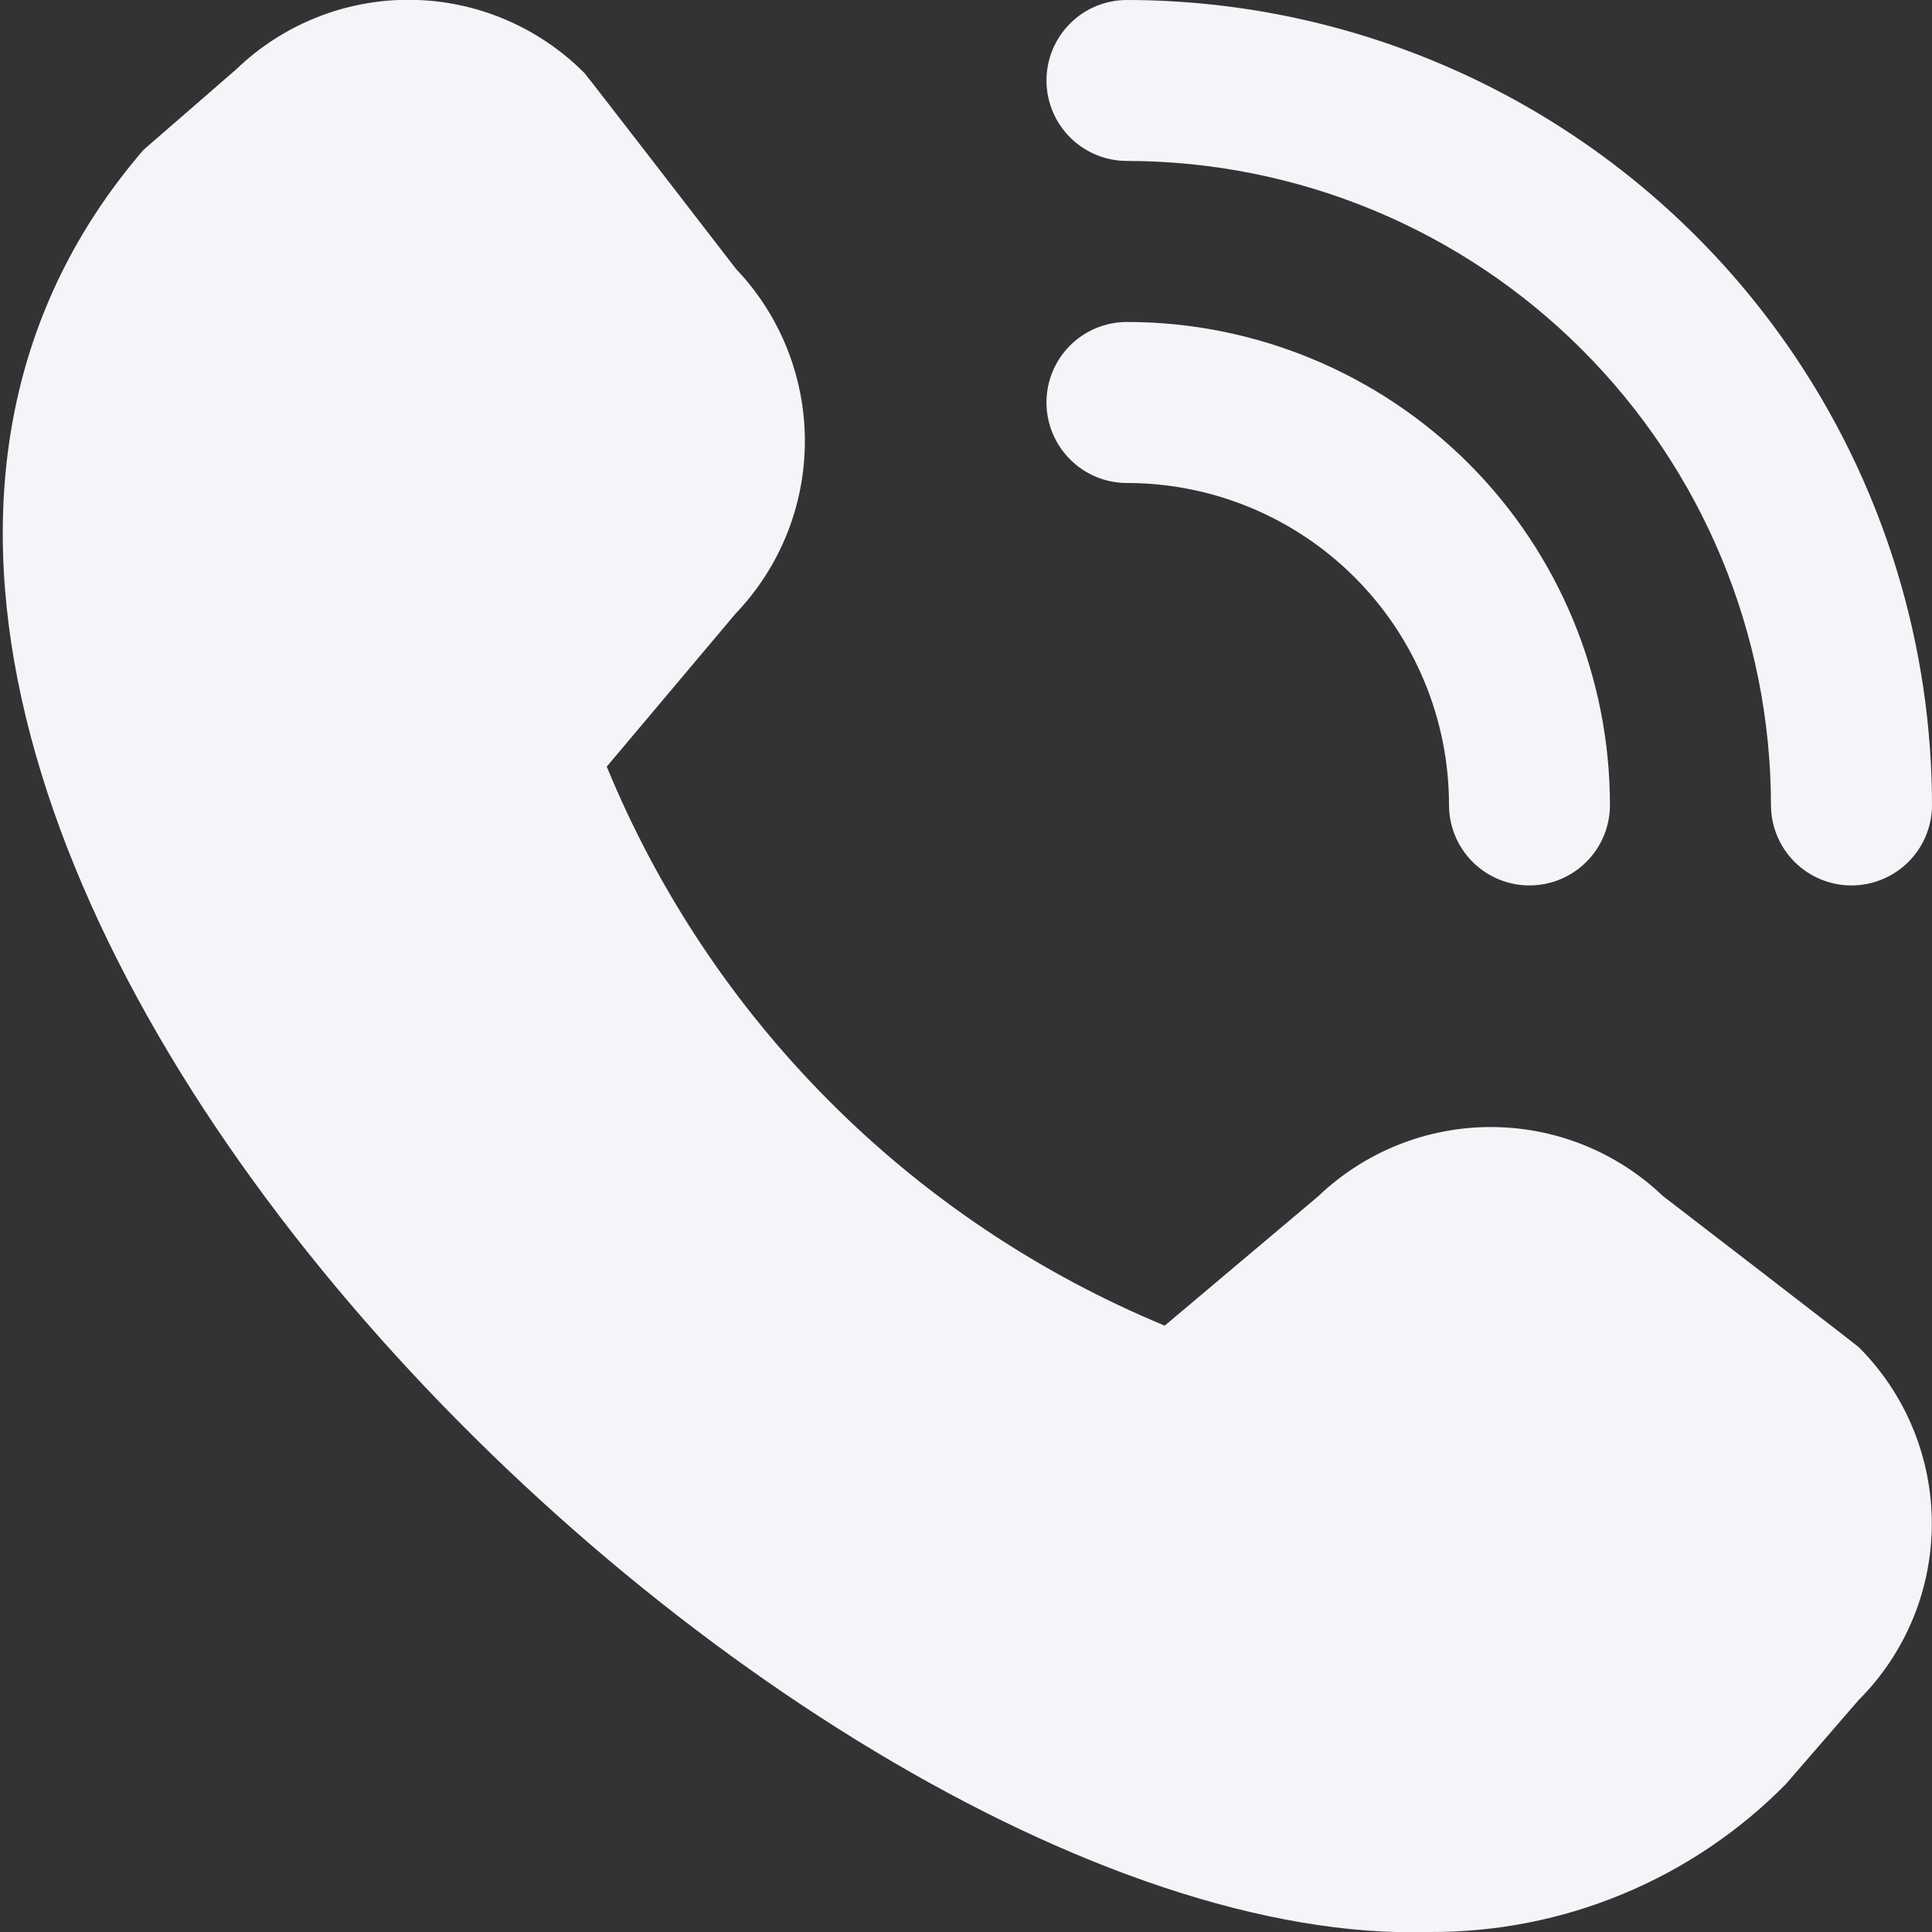 <svg width="20" height="20" viewBox="0 0 20 20" fill="none" xmlns="http://www.w3.org/2000/svg">
<rect x="0" y="0" width="20" height="20" fill="#333333" stroke="none"/>
<g id="5068731 1" clip-path="url(#clip0_743_1125)">
<path id="Vector" d="M19.166 9.166C18.945 9.166 18.733 9.078 18.577 8.922C18.421 8.766 18.333 8.554 18.333 8.333C18.331 6.565 17.628 4.871 16.378 3.621C15.129 2.371 13.434 1.668 11.666 1.666C11.445 1.666 11.233 1.578 11.077 1.422C10.921 1.266 10.833 1.054 10.833 0.833C10.833 0.612 10.921 0.4 11.077 0.244C11.233 0.087 11.445 -0 11.666 -0C13.876 0.002 15.994 0.881 17.556 2.443C19.119 4.005 19.997 6.123 20 8.333C20 8.554 19.912 8.766 19.756 8.922C19.599 9.078 19.387 9.166 19.166 9.166ZM16.666 8.333C16.666 7.007 16.14 5.735 15.202 4.797C14.264 3.86 12.992 3.333 11.666 3.333C11.445 3.333 11.233 3.421 11.077 3.577C10.921 3.733 10.833 3.945 10.833 4.166C10.833 4.387 10.921 4.599 11.077 4.755C11.233 4.912 11.445 5 11.666 5C12.55 5 13.398 5.351 14.023 5.976C14.649 6.601 15 7.449 15 8.333C15 8.554 15.088 8.766 15.244 8.922C15.4 9.078 15.612 9.166 15.833 9.166C16.054 9.166 16.266 9.078 16.422 8.922C16.579 8.766 16.666 8.554 16.666 8.333ZM18.486 18.47L19.244 17.595C19.727 17.111 19.998 16.455 19.998 15.772C19.998 15.088 19.727 14.432 19.244 13.948C19.218 13.922 17.213 12.38 17.213 12.38C16.732 11.921 16.093 11.666 15.428 11.667C14.764 11.668 14.126 11.925 13.646 12.384L12.057 13.723C10.761 13.186 9.583 12.399 8.592 11.406C7.6 10.413 6.815 9.234 6.281 7.936L7.614 6.353C8.074 5.873 8.331 5.234 8.332 4.57C8.333 3.905 8.078 3.266 7.62 2.785C7.62 2.785 6.076 0.782 6.05 0.756C5.574 0.278 4.93 0.005 4.255 -0.002C3.581 -0.009 2.93 0.25 2.445 0.718L1.486 1.551C-4.175 8.12 8.016 20.217 14.801 20C15.487 20.003 16.166 19.87 16.798 19.607C17.431 19.345 18.005 18.958 18.486 18.47Z" fill="#F4F5F8"/>
</g>
<defs>
<clipPath id="clip0_743_1125">
<rect width="20" height="20" fill="white"/>
</clipPath>
</defs>
</svg>
